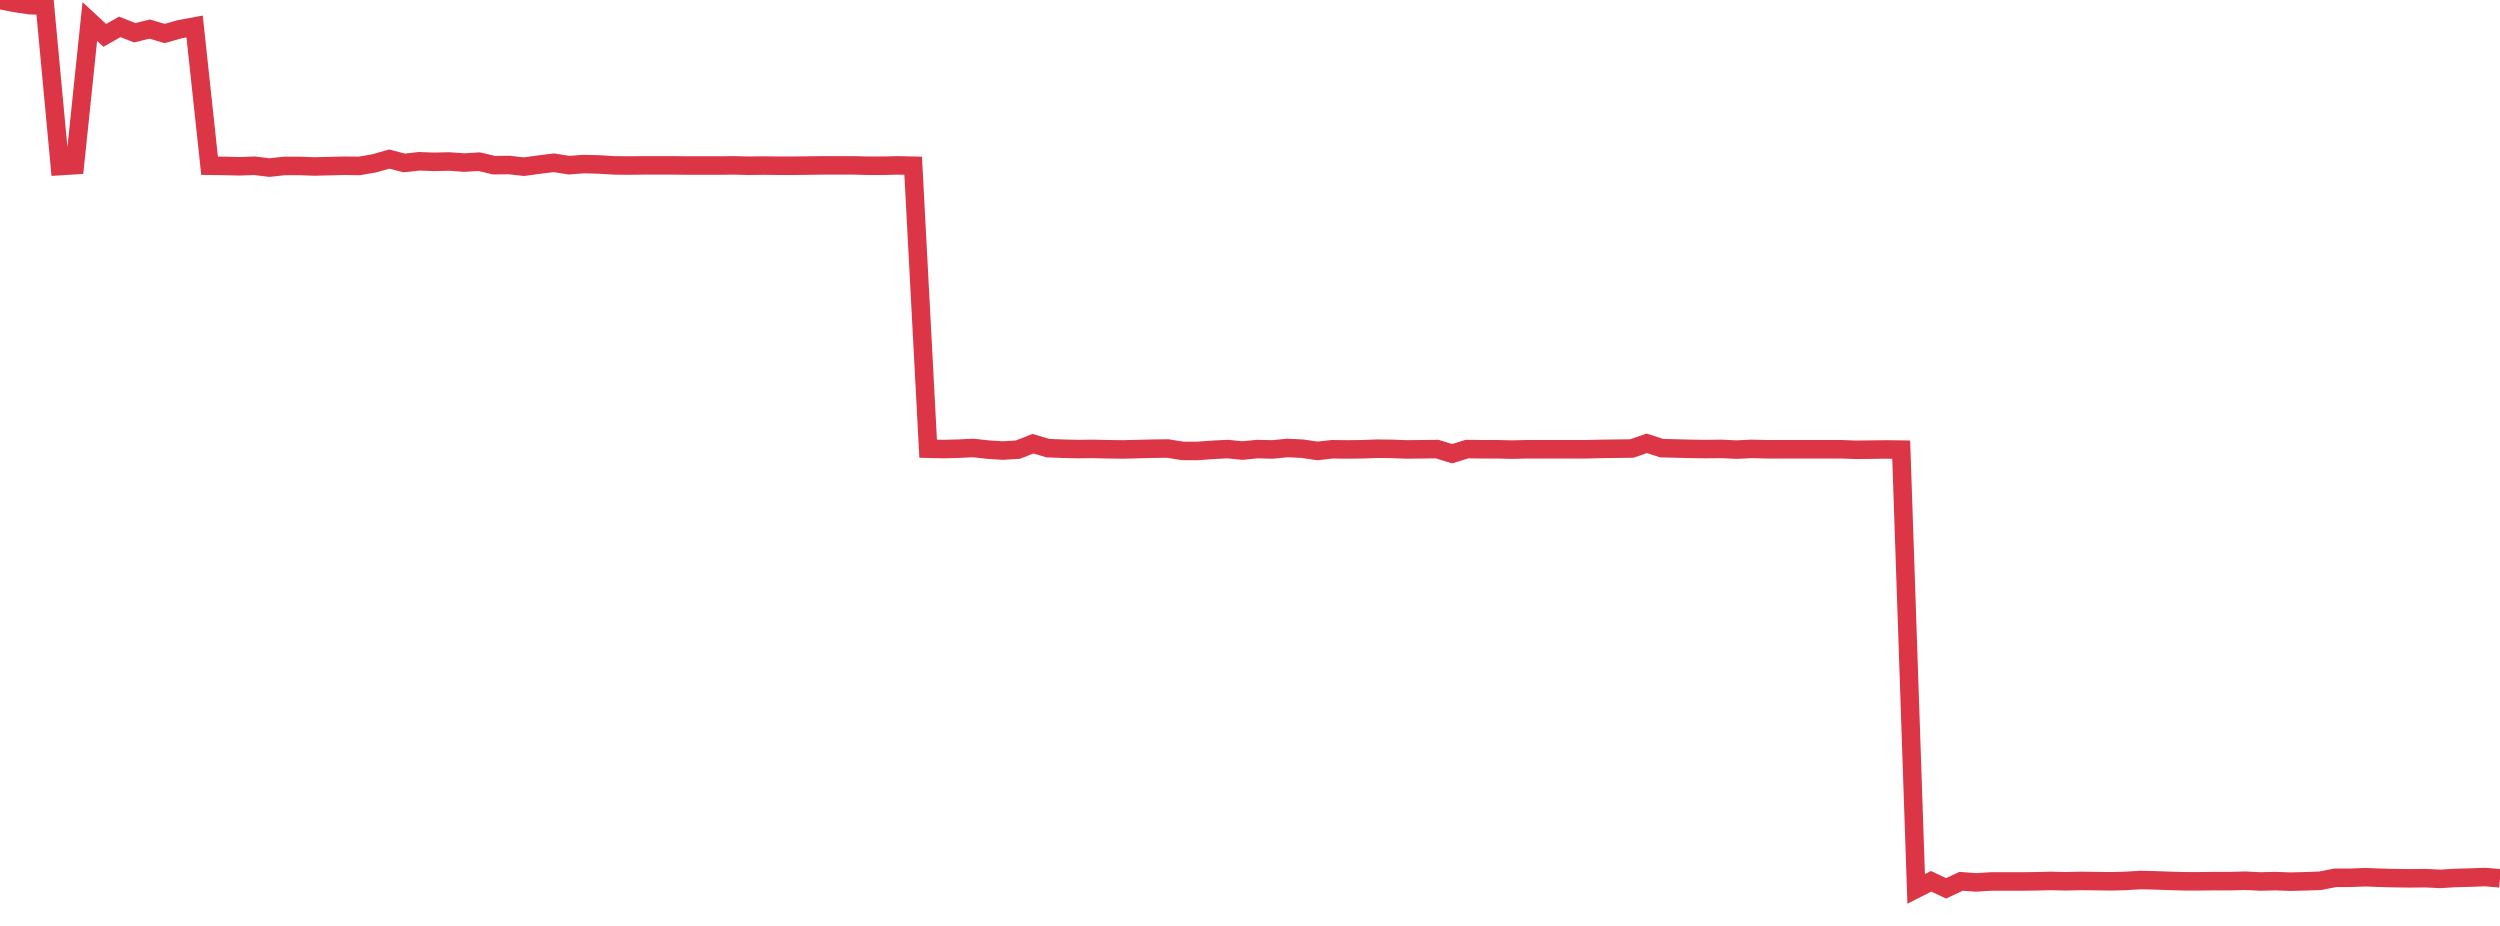 <?xml version="1.0" standalone="no"?>
<!DOCTYPE svg PUBLIC "-//W3C//DTD SVG 1.1//EN" "http://www.w3.org/Graphics/SVG/1.1/DTD/svg11.dtd">
<svg width="135" height="50" viewBox="0 0 135 50" preserveAspectRatio="none" class="sparkline" xmlns="http://www.w3.org/2000/svg"
xmlns:xlink="http://www.w3.org/1999/xlink"><path  class="sparkline--line" d="M 0 0 L 0 0 L 0.808 0.16 L 1.617 0.28 L 2.425 0.3 L 3.234 8.97 L 4.042 8.92 L 4.85 1.16 L 5.659 1.91 L 6.467 1.45 L 7.275 1.77 L 8.084 1.57 L 8.892 1.81 L 9.701 1.58 L 10.509 1.43 L 11.317 8.95 L 12.126 8.96 L 12.934 8.98 L 13.743 8.95 L 14.551 9.05 L 15.359 8.96 L 16.168 8.96 L 16.976 8.99 L 17.784 8.97 L 18.593 8.95 L 19.401 8.96 L 20.21 8.82 L 21.018 8.59 L 21.826 8.8 L 22.635 8.71 L 23.443 8.74 L 24.251 8.72 L 25.06 8.78 L 25.868 8.73 L 26.677 8.92 L 27.485 8.91 L 28.293 9 L 29.102 8.89 L 29.91 8.79 L 30.719 8.92 L 31.527 8.86 L 32.335 8.88 L 33.144 8.93 L 33.952 8.94 L 34.76 8.93 L 35.569 8.93 L 36.377 8.93 L 37.186 8.94 L 37.994 8.94 L 38.802 8.94 L 39.611 8.93 L 40.419 8.95 L 41.228 8.94 L 42.036 8.95 L 42.844 8.95 L 43.653 8.94 L 44.461 8.93 L 45.269 8.93 L 46.078 8.93 L 46.886 8.95 L 47.695 8.95 L 48.503 8.93 L 49.311 8.95 L 50.12 24.23 L 50.928 24.25 L 51.737 24.23 L 52.545 24.19 L 53.353 24.28 L 54.162 24.33 L 54.97 24.28 L 55.778 23.96 L 56.587 24.2 L 57.395 24.23 L 58.204 24.25 L 59.012 24.24 L 59.82 24.26 L 60.629 24.27 L 61.437 24.25 L 62.246 24.23 L 63.054 24.22 L 63.862 24.35 L 64.671 24.35 L 65.479 24.29 L 66.287 24.25 L 67.096 24.33 L 67.904 24.25 L 68.713 24.27 L 69.521 24.19 L 70.329 24.23 L 71.138 24.35 L 71.946 24.26 L 72.754 24.27 L 73.563 24.26 L 74.371 24.23 L 75.18 24.24 L 75.988 24.27 L 76.796 24.26 L 77.605 24.25 L 78.413 24.5 L 79.222 24.25 L 80.03 24.26 L 80.838 24.26 L 81.647 24.28 L 82.455 24.26 L 83.263 24.26 L 84.072 24.26 L 84.88 24.26 L 85.689 24.26 L 86.497 24.24 L 87.305 24.23 L 88.114 24.22 L 88.922 23.94 L 89.731 24.2 L 90.539 24.22 L 91.347 24.24 L 92.156 24.25 L 92.964 24.24 L 93.772 24.28 L 94.581 24.24 L 95.389 24.26 L 96.198 24.26 L 97.006 24.26 L 97.814 24.26 L 98.623 24.26 L 99.431 24.26 L 100.24 24.29 L 101.048 24.28 L 101.856 24.27 L 102.665 24.28 L 103.473 48 L 104.281 47.59 L 105.09 47.97 L 105.898 47.59 L 106.707 47.65 L 107.515 47.6 L 108.323 47.6 L 109.132 47.6 L 109.94 47.59 L 110.749 47.57 L 111.557 47.59 L 112.365 47.57 L 113.174 47.58 L 113.982 47.59 L 114.79 47.57 L 115.599 47.52 L 116.407 47.54 L 117.216 47.57 L 118.024 47.59 L 118.832 47.59 L 119.641 47.58 L 120.449 47.58 L 121.257 47.56 L 122.066 47.6 L 122.874 47.58 L 123.683 47.61 L 124.491 47.59 L 125.299 47.56 L 126.108 47.4 L 126.916 47.4 L 127.725 47.37 L 128.533 47.4 L 129.341 47.42 L 130.15 47.43 L 130.958 47.42 L 131.766 47.46 L 132.575 47.41 L 133.383 47.39 L 134.192 47.36 L 135 47.43" fill="none" stroke-width="1" stroke="#dc3545"></path></svg>